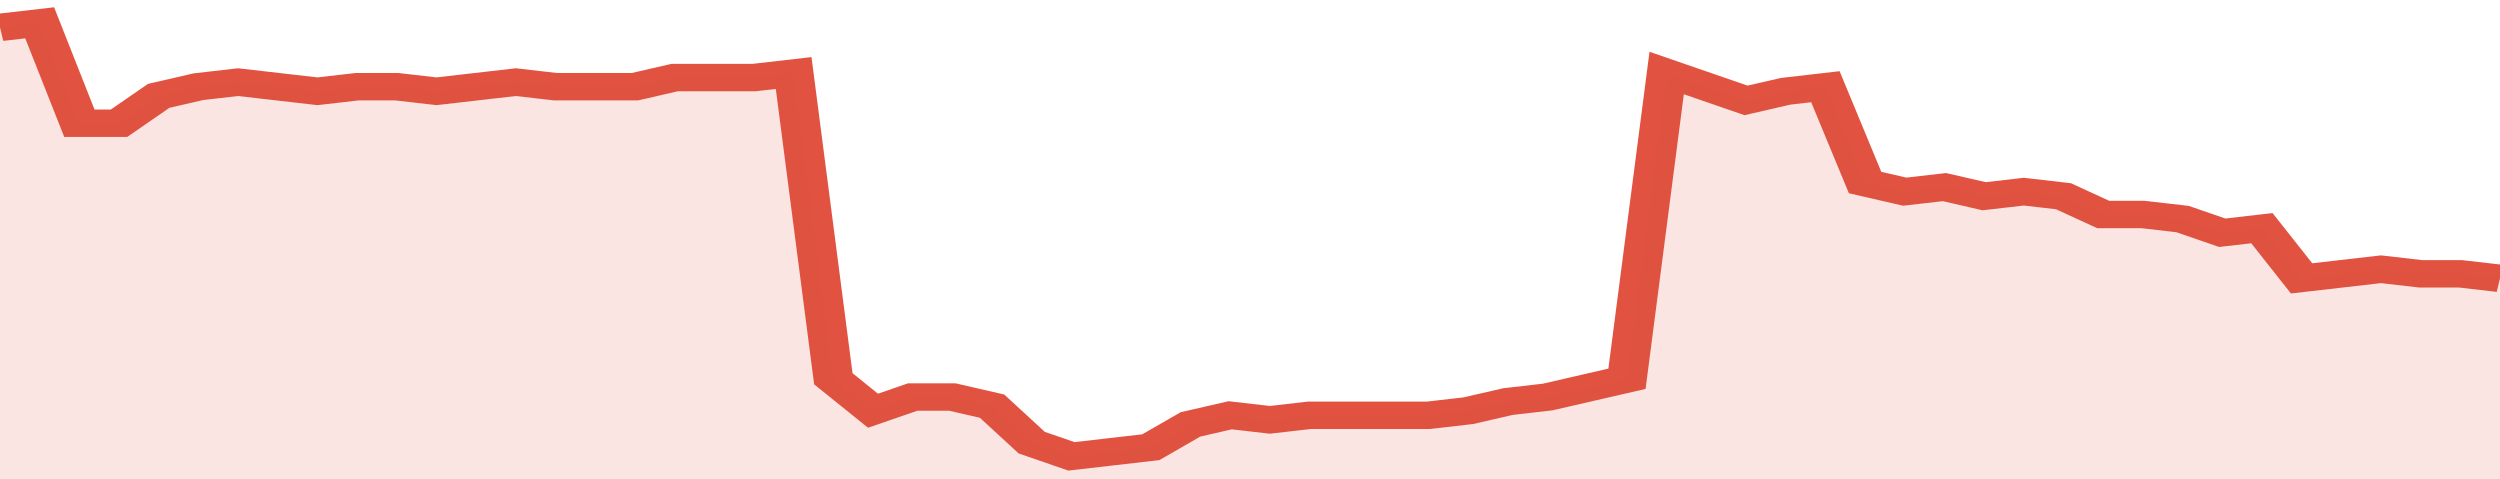 <svg xmlns="http://www.w3.org/2000/svg" viewBox="0 0 378 105" width="120" height="23" preserveAspectRatio="none">
				 <polyline fill="none" stroke="#E15241" stroke-width="6" points="0, 6 6, 5 12, 27 18, 27 24, 21 30, 19 36, 18 42, 19 48, 20 54, 19 60, 19 66, 20 72, 19 78, 18 84, 19 90, 19 96, 19 102, 17 108, 17 114, 17 120, 16 126, 83 132, 90 138, 87 144, 87 150, 89 156, 97 162, 100 168, 99 174, 98 180, 93 186, 91 192, 92 198, 91 204, 91 210, 91 216, 91 222, 90 228, 88 234, 87 240, 85 246, 83 252, 16 258, 19 264, 22 270, 20 276, 19 282, 40 288, 42 294, 41 300, 43 306, 42 312, 43 318, 47 324, 47 330, 48 336, 51 342, 50 348, 61 354, 60 360, 59 366, 60 372, 60 378, 61 378, 61 "> </polyline>
				 <polygon fill="#E15241" opacity="0.15" points="0, 105 0, 6 6, 5 12, 27 18, 27 24, 21 30, 19 36, 18 42, 19 48, 20 54, 19 60, 19 66, 20 72, 19 78, 18 84, 19 90, 19 96, 19 102, 17 108, 17 114, 17 120, 16 126, 83 132, 90 138, 87 144, 87 150, 89 156, 97 162, 100 168, 99 174, 98 180, 93 186, 91 192, 92 198, 91 204, 91 210, 91 216, 91 222, 90 228, 88 234, 87 240, 85 246, 83 252, 16 258, 19 264, 22 270, 20 276, 19 282, 40 288, 42 294, 41 300, 43 306, 42 312, 43 318, 47 324, 47 330, 48 336, 51 342, 50 348, 61 354, 60 360, 59 366, 60 372, 60 378, 61 378, 105 "></polygon>
			</svg>